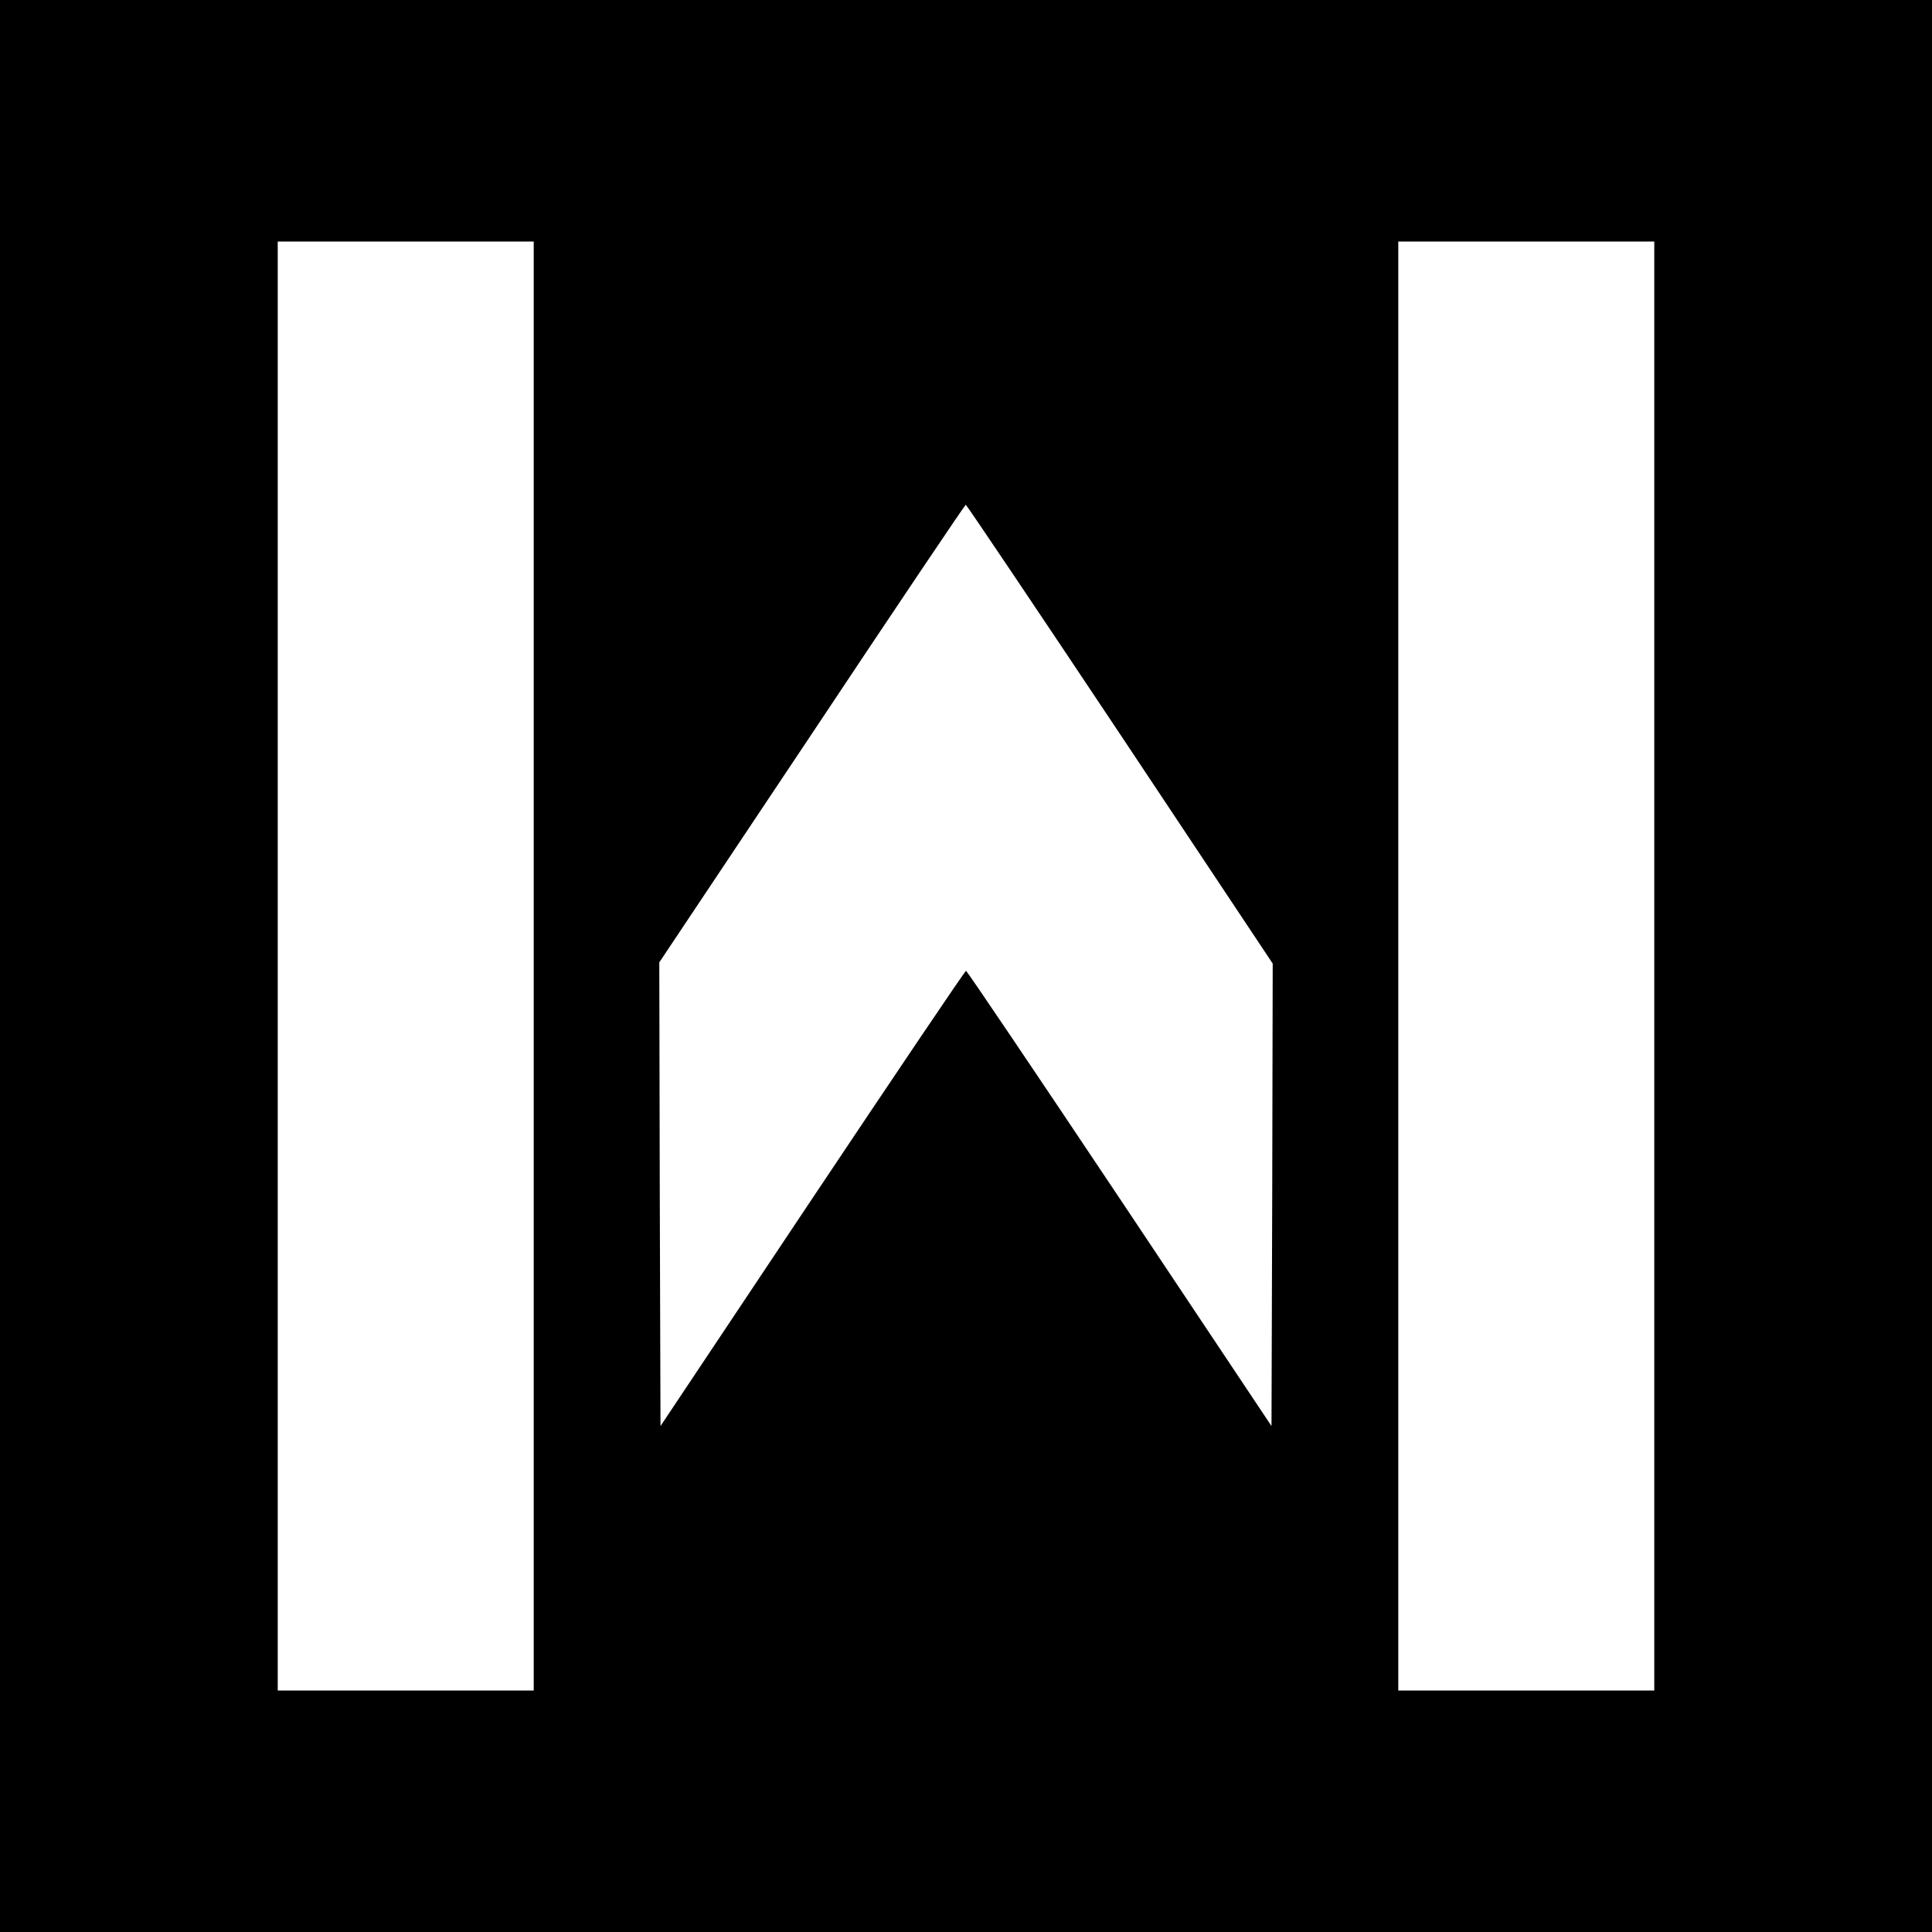 <?xml version="1.0" standalone="no"?>
<!DOCTYPE svg PUBLIC "-//W3C//DTD SVG 20010904//EN"
 "http://www.w3.org/TR/2001/REC-SVG-20010904/DTD/svg10.dtd">
<svg version="1.0" xmlns="http://www.w3.org/2000/svg"
 width="800pt" height="800pt" viewBox="0 0 800 800"
 preserveAspectRatio="xMidYMid meet">
<g transform="translate(0,800) scale(0.1,-0.1)"
fill="#000000" stroke="none">
<path d="M0 4000 l0 -4000 4000 0 4000 0 0 4000 0 4000 -4000 0 -4000 0 0
-4000z m2210 0 l0 -3000 -530 0 -530 0 0 3000 0 3000 530 0 530 0 0 -3000z
m4640 0 l0 -3000 -530 0 -530 0 0 3000 0 3000 530 0 530 0 0 -3000z m-2212
960 l632 -950 -2 -958 -3 -957 -629 943 c-346 518 -632 942 -636 942 -4 0
-290 -424 -636 -942 l-629 -943 -3 960 -2 960 632 947 c347 522 634 948 637
948 3 0 291 -428 639 -950z"/>
</g>
</svg>
